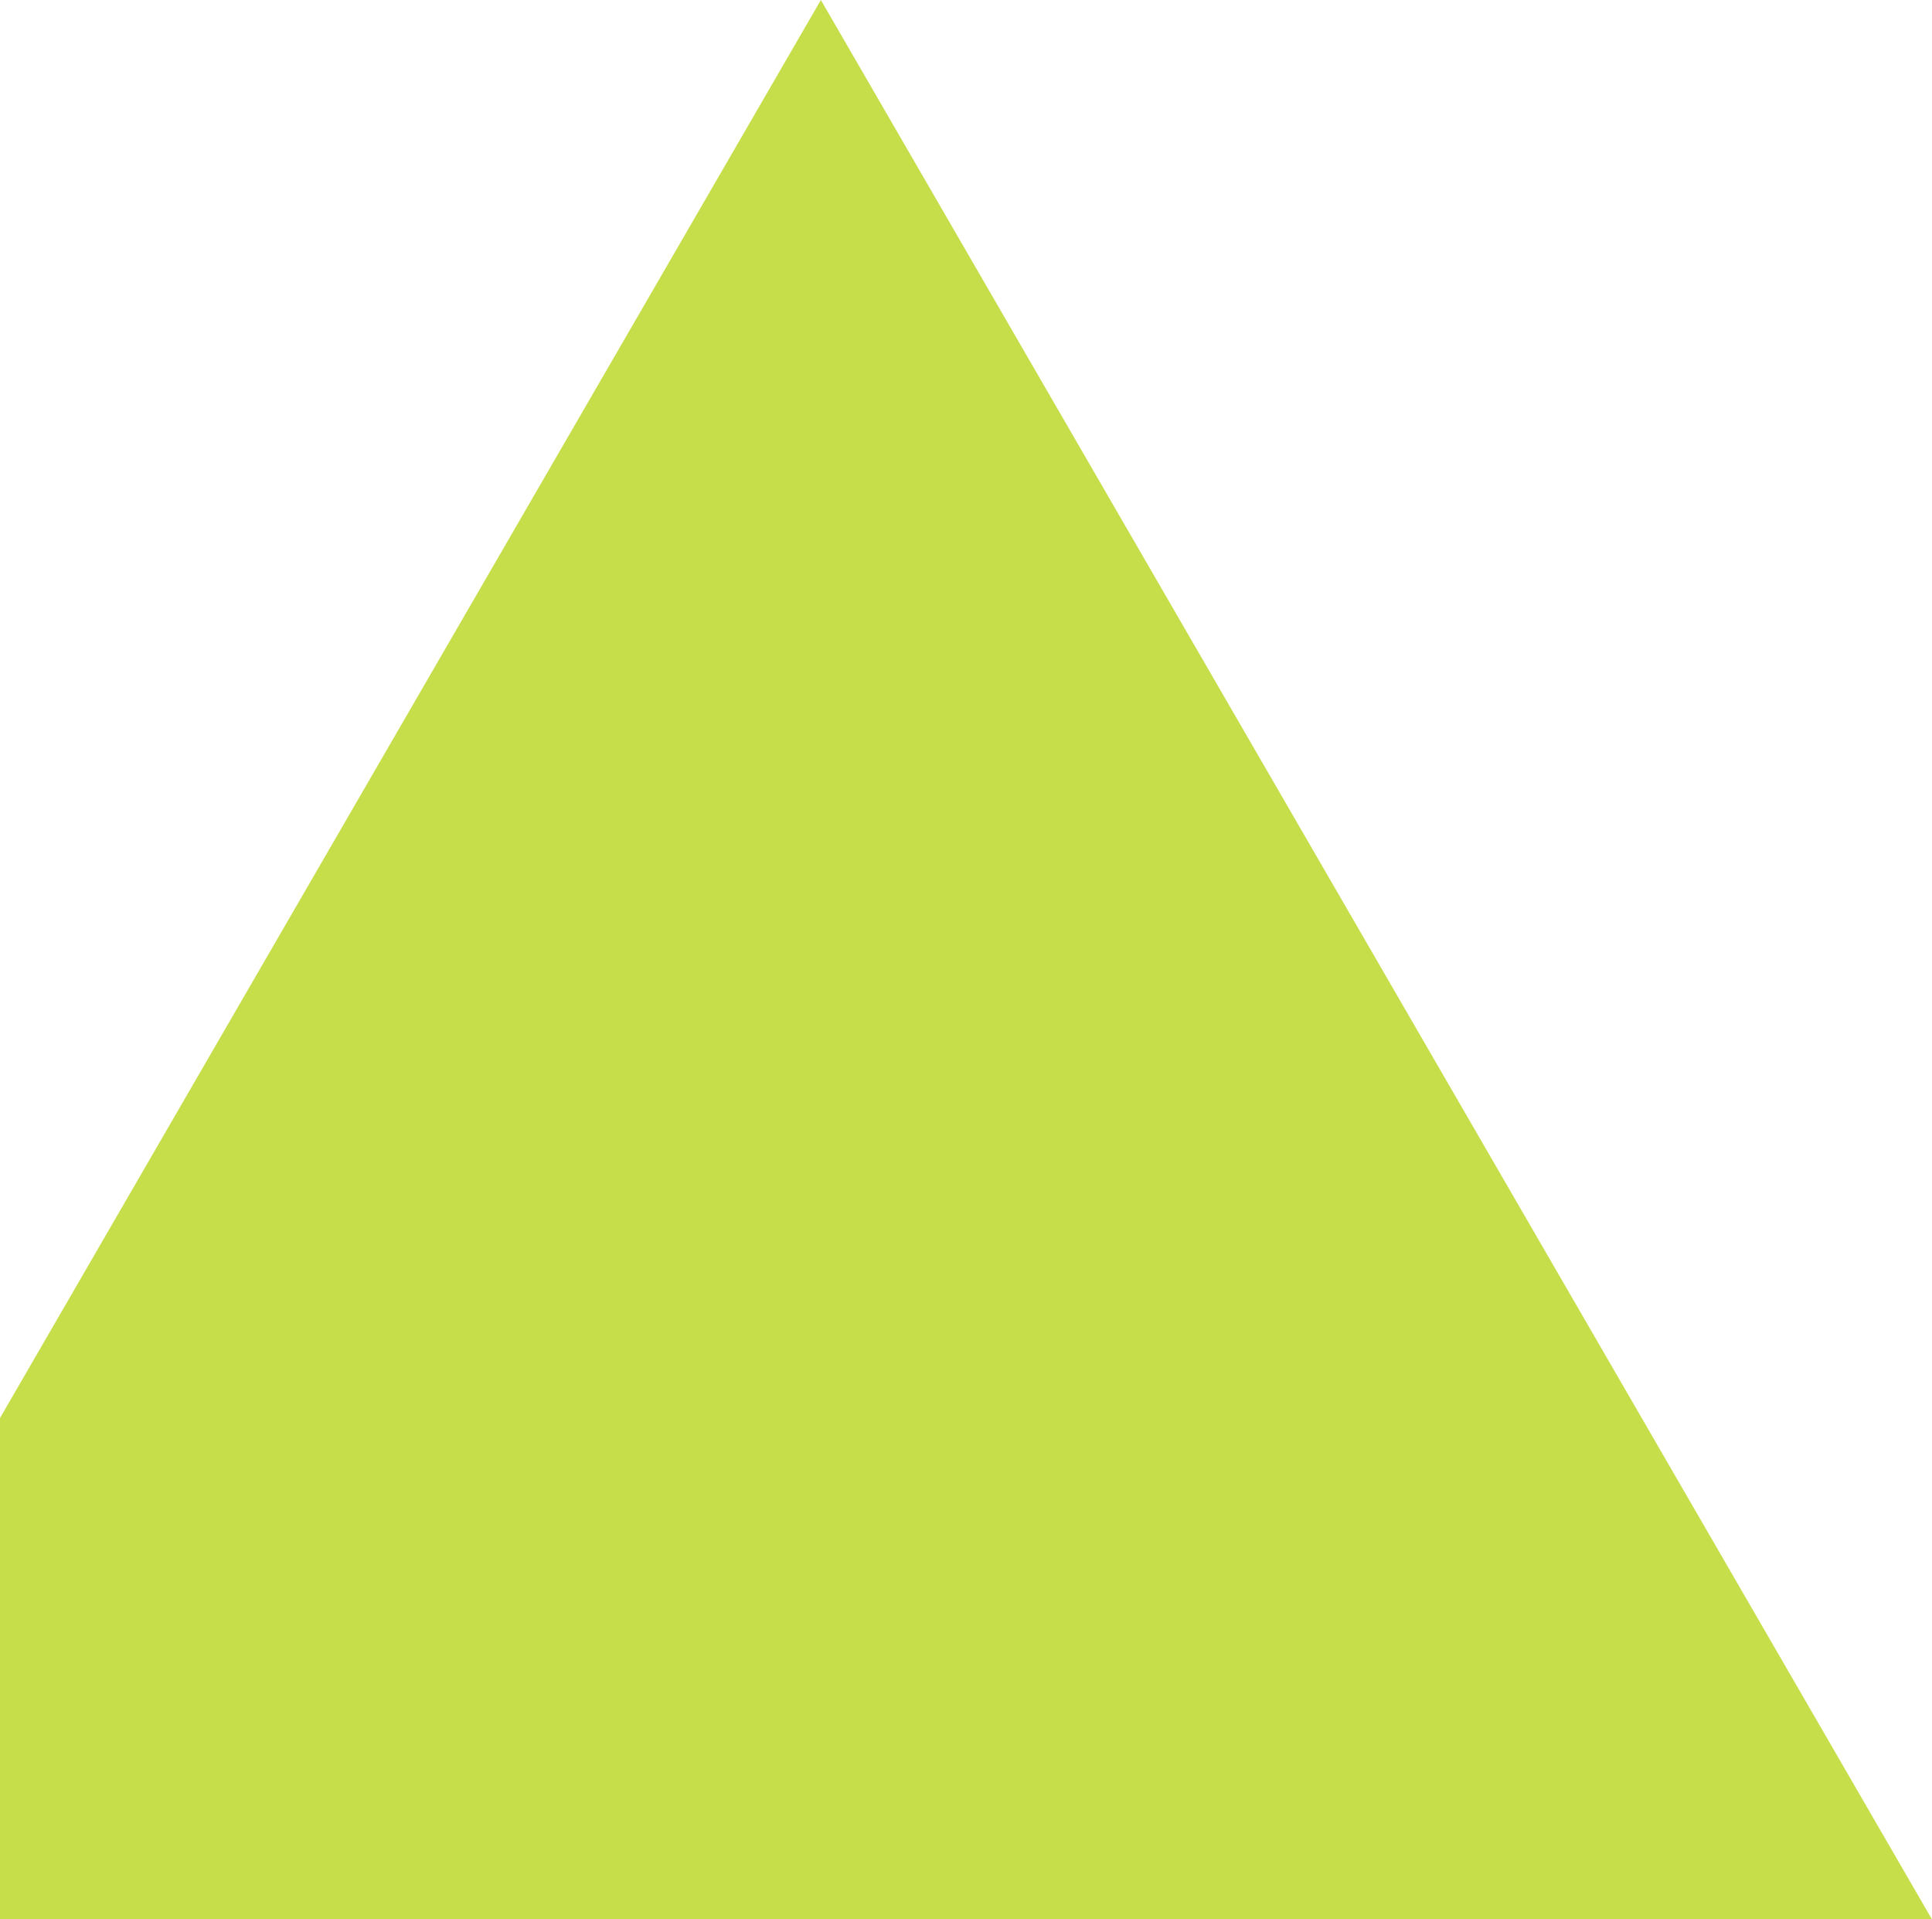 <svg xmlns="http://www.w3.org/2000/svg" width="305.969" height="303.94" viewBox="0 0 305.969 303.94">
  <defs>
    <style>
      .cls-1 {
        fill: #c6de4a;
        fill-rule: evenodd;
      }
    </style>
  </defs>
  <path id="depcont_training_deco05.svg" class="cls-1" d="M130,5211.03L-45.959,5514.97H305.96L130,5211.03" transform="translate(0 -5211.03)"/>
</svg>
